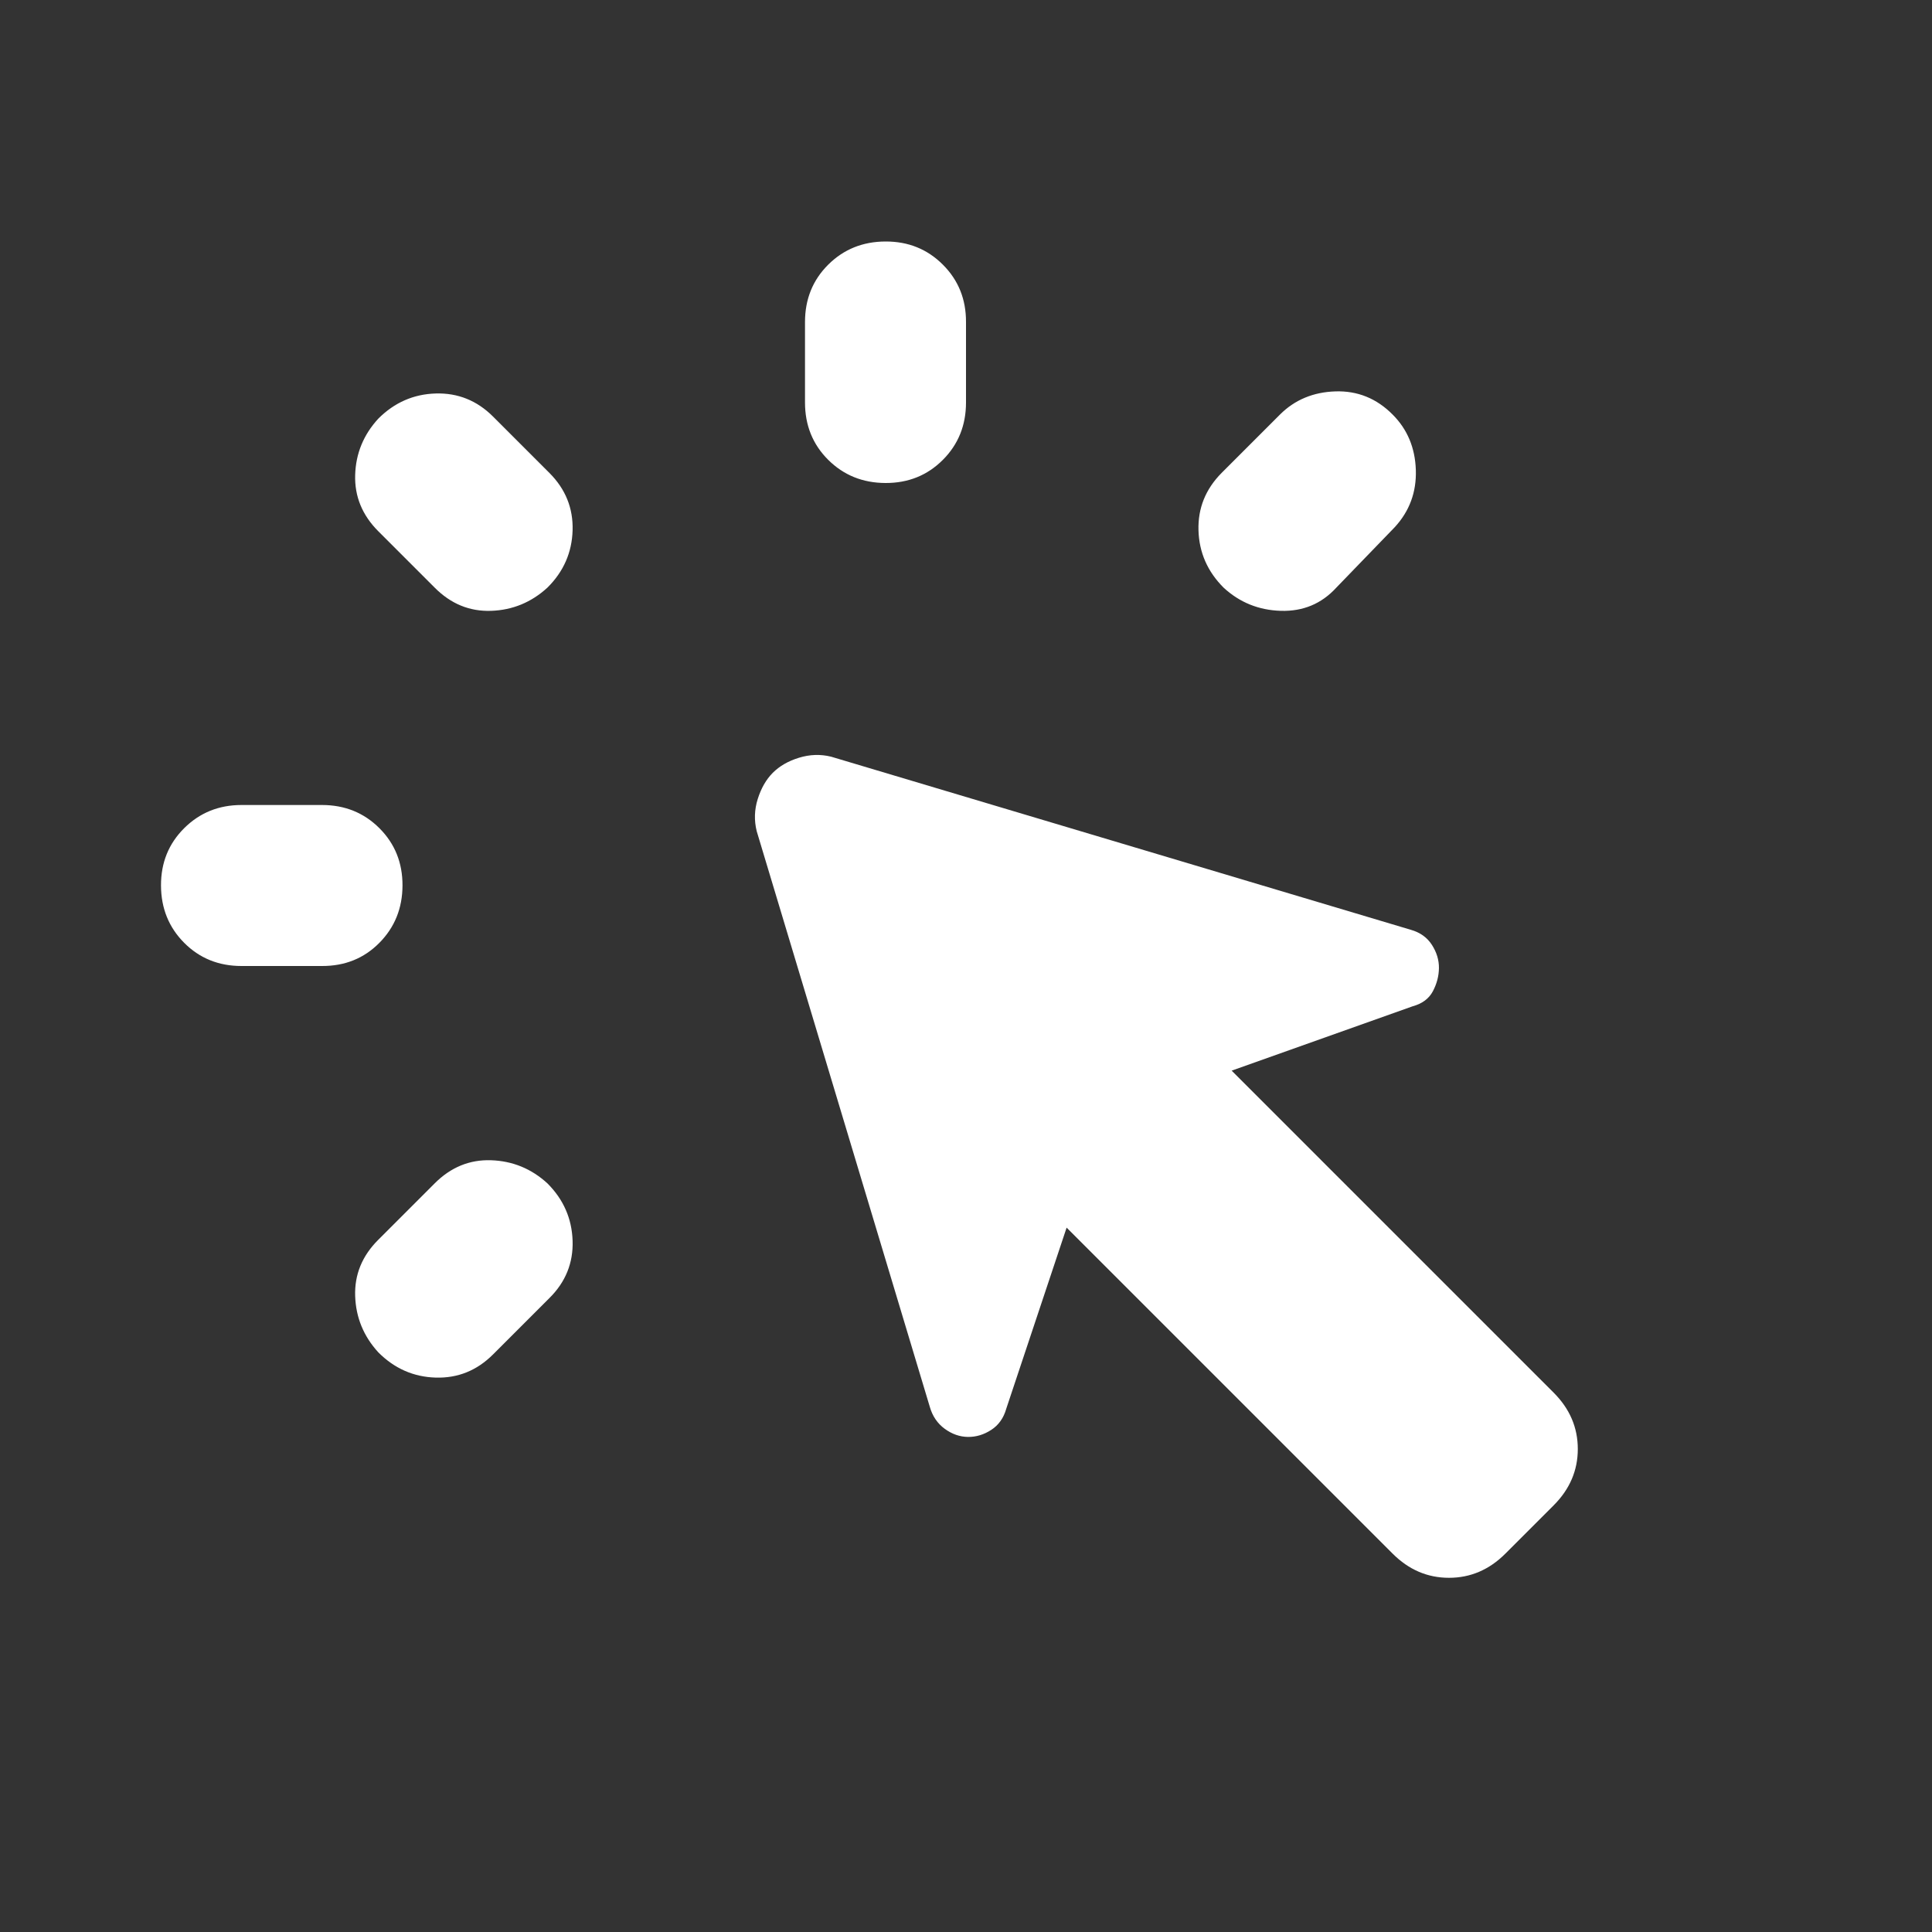 <?xml version="1.0" encoding="UTF-8"?> <svg xmlns="http://www.w3.org/2000/svg" width="24" height="24" viewBox="0 0 24 24" fill="none"><rect x="0" y="0" width="24" height="24" fill="#333333" stroke="none"/><path d="M3 10H4C4.283 10 4.521 10.096 4.713 10.288C4.905 10.48 5.001 10.717 5 11C4.999 11.283 4.903 11.52 4.712 11.713C4.521 11.906 4.283 12.001 4 12H3C2.717 12 2.479 11.904 2.288 11.712C2.097 11.52 2.001 11.283 2 11C1.999 10.717 2.095 10.48 2.288 10.288C2.481 10.096 2.718 10 3 10ZM4.7 15.4L5.4 14.7C5.6 14.5 5.833 14.404 6.1 14.413C6.367 14.422 6.6 14.517 6.8 14.7C7 14.9 7.104 15.138 7.113 15.413C7.122 15.688 7.026 15.926 6.825 16.125L6.125 16.825C5.925 17.025 5.688 17.121 5.413 17.113C5.138 17.105 4.901 17.001 4.7 16.8C4.517 16.6 4.421 16.367 4.412 16.1C4.403 15.833 4.499 15.6 4.7 15.4ZM5.4 7.3L4.7 6.6C4.5 6.4 4.404 6.167 4.412 5.9C4.42 5.633 4.516 5.4 4.7 5.2C4.9 5 5.138 4.896 5.413 4.888C5.688 4.88 5.926 4.976 6.125 5.175L6.825 5.875C7.025 6.075 7.121 6.313 7.113 6.588C7.105 6.863 7.001 7.101 6.8 7.3C6.6 7.483 6.367 7.579 6.1 7.588C5.833 7.597 5.6 7.501 5.4 7.3ZM17.3 19.3L13.25 15.25L12.5 17.5C12.467 17.617 12.404 17.704 12.313 17.763C12.222 17.822 12.126 17.851 12.025 17.85C11.924 17.849 11.828 17.816 11.737 17.75C11.646 17.684 11.583 17.592 11.55 17.475L9.4 10.325C9.367 10.192 9.371 10.058 9.413 9.925C9.455 9.792 9.517 9.683 9.6 9.6C9.683 9.517 9.791 9.454 9.925 9.413C10.059 9.372 10.192 9.367 10.325 9.4L17.525 11.55C17.642 11.583 17.729 11.646 17.788 11.738C17.847 11.83 17.876 11.926 17.875 12.025C17.874 12.124 17.849 12.22 17.8 12.313C17.751 12.406 17.667 12.468 17.55 12.5L15.3 13.3L19.3 17.3C19.5 17.5 19.6 17.733 19.6 18C19.6 18.267 19.5 18.5 19.3 18.7L18.7 19.3C18.5 19.5 18.267 19.6 18 19.6C17.733 19.6 17.5 19.5 17.3 19.3ZM10 5V4C10 3.717 10.096 3.479 10.288 3.288C10.48 3.097 10.717 3.001 11 3C11.283 2.999 11.52 3.095 11.713 3.288C11.906 3.481 12.001 3.718 12 4V5C12 5.283 11.904 5.521 11.712 5.713C11.52 5.905 11.283 6.001 11 6C10.717 5.999 10.48 5.903 10.288 5.712C10.096 5.521 10 5.283 10 5ZM15.175 5.875L15.9 5.15C16.083 4.967 16.313 4.871 16.588 4.862C16.863 4.853 17.101 4.949 17.3 5.15C17.483 5.333 17.579 5.563 17.588 5.838C17.597 6.113 17.509 6.351 17.325 6.55L16.6 7.3C16.417 7.5 16.187 7.596 15.912 7.588C15.637 7.58 15.399 7.484 15.2 7.3C15 7.1 14.896 6.863 14.888 6.588C14.88 6.313 14.976 6.076 15.175 5.875Z" fill="white"></path></svg> 